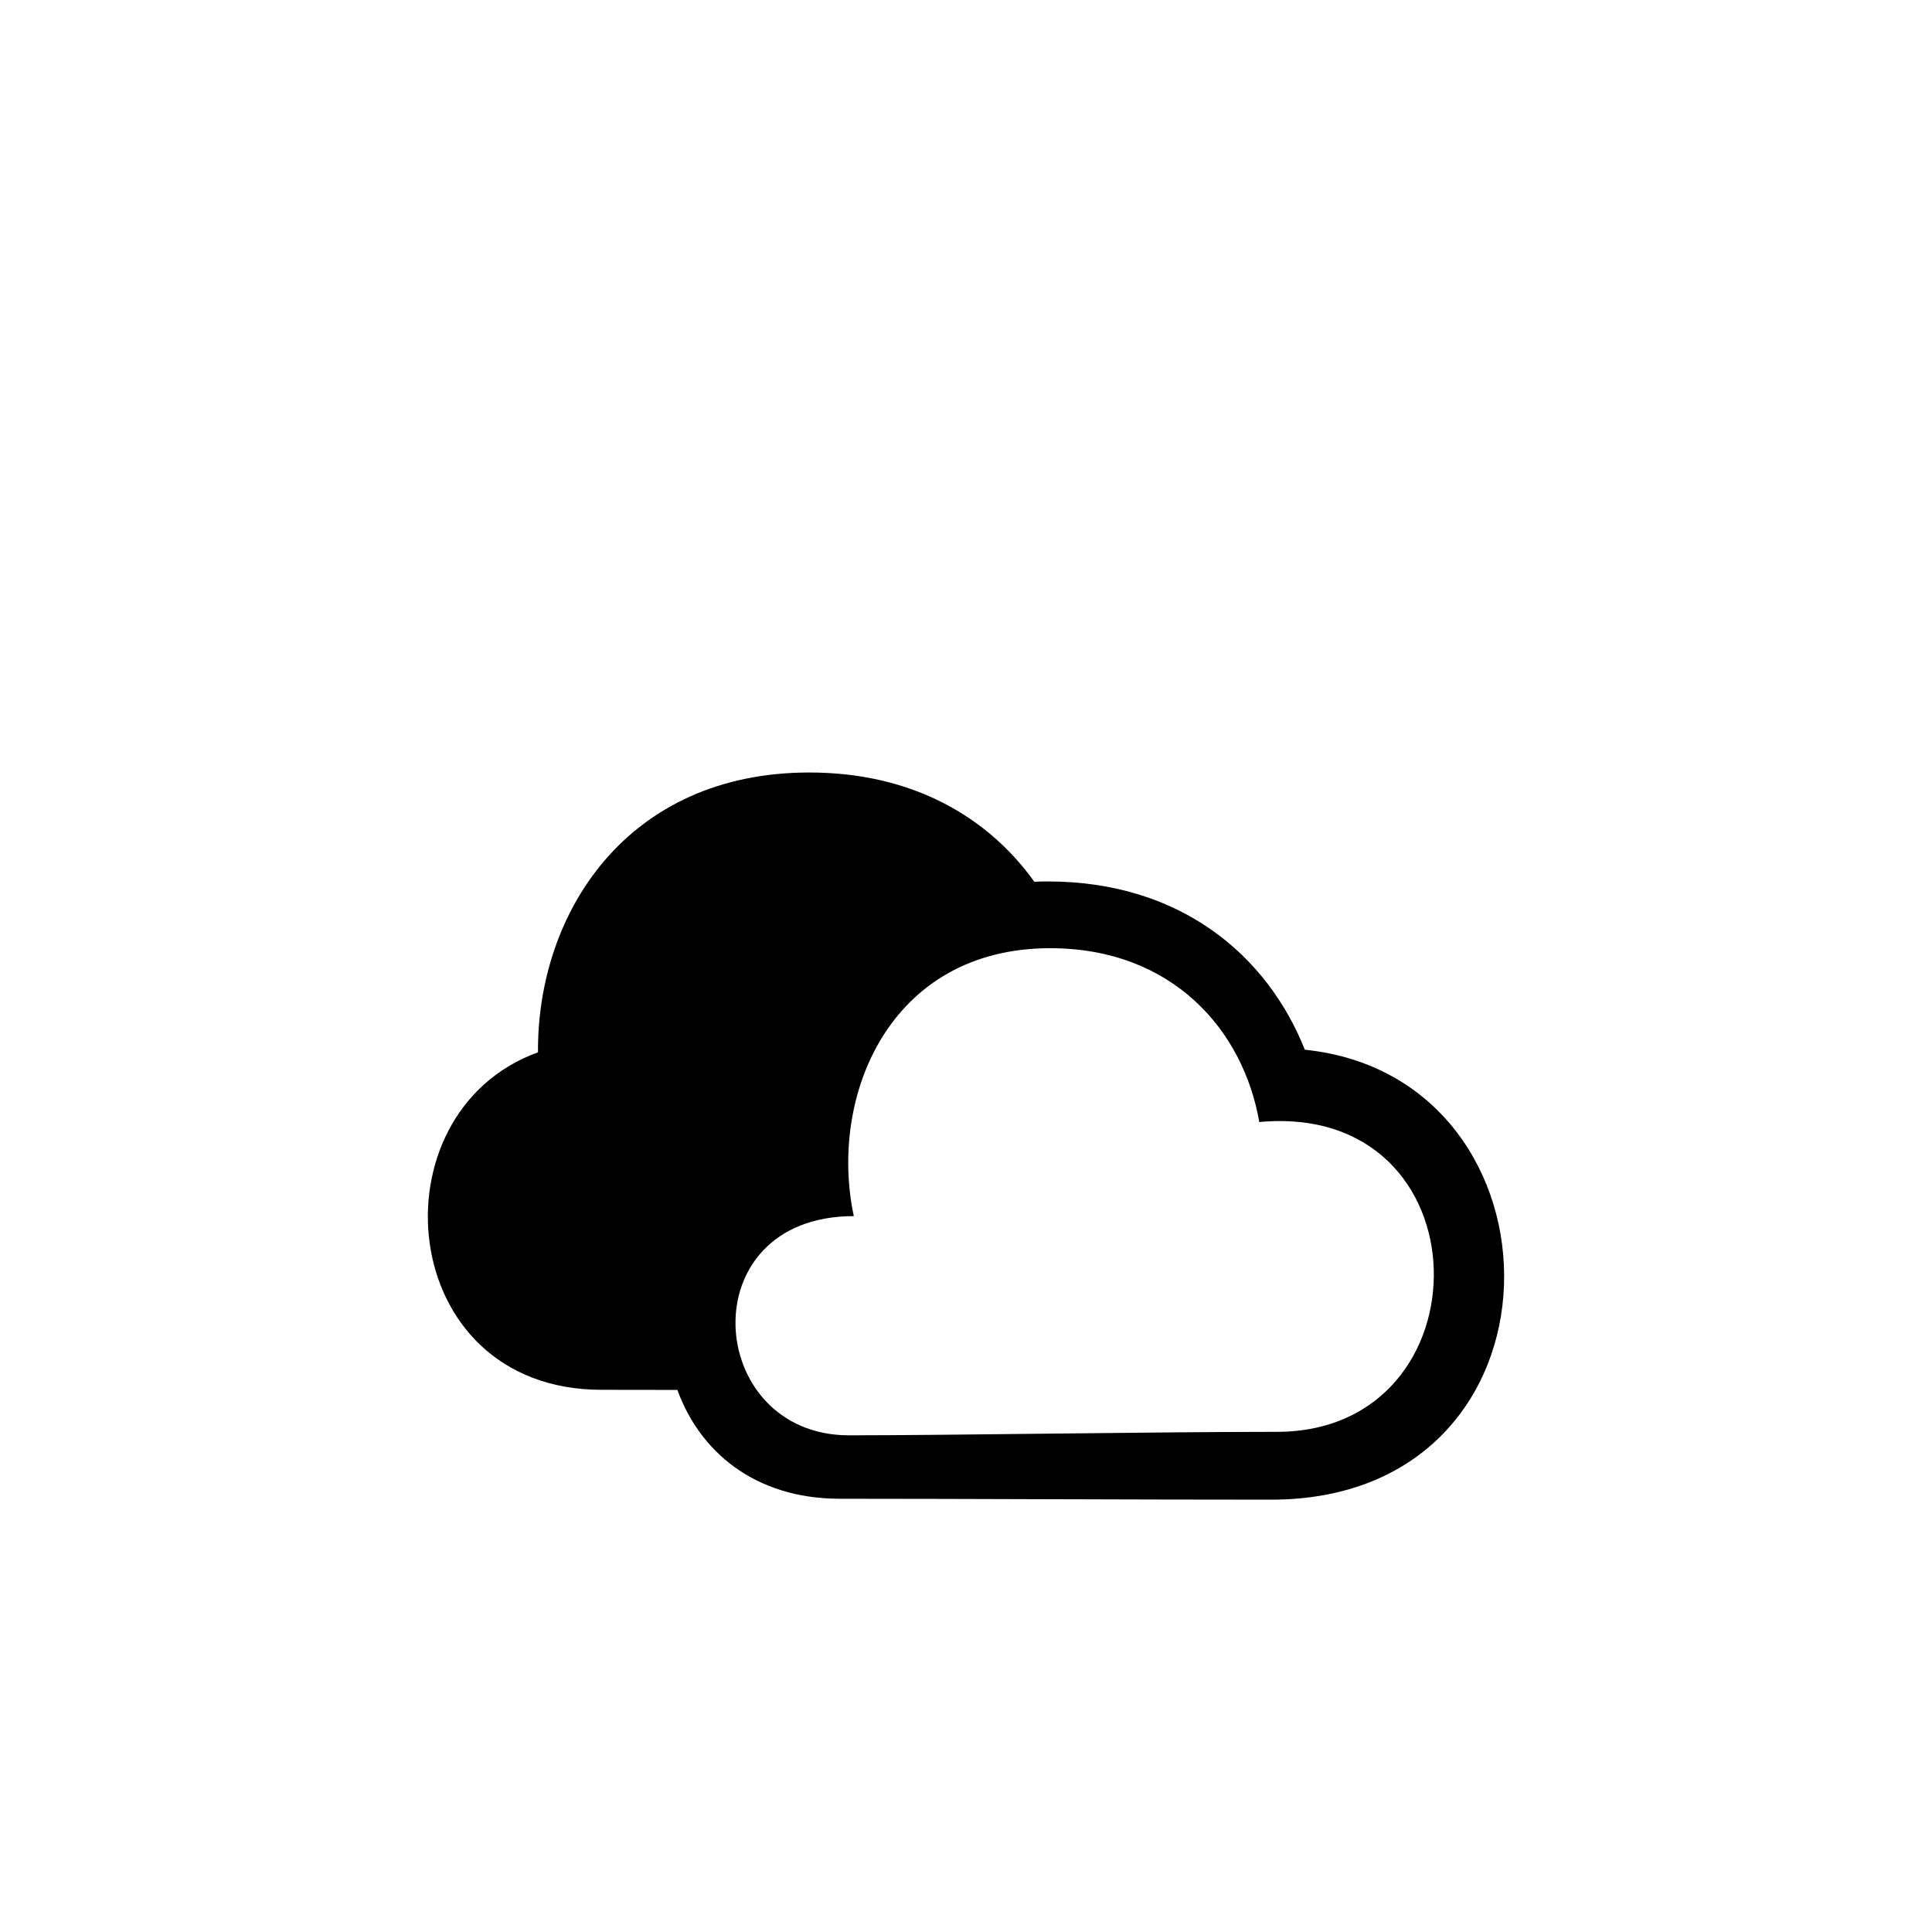 <?xml version="1.0" encoding="utf-8"?><!-- Uploaded to: SVG Repo, www.svgrepo.com, Generator: SVG Repo Mixer Tools -->
<svg width="800px" height="800px" viewBox="-20 0 190 190" fill="none" xmlns="http://www.w3.org/2000/svg">
<path fill-rule="evenodd" clip-rule="evenodd" d="M105.003 147.483C91.47 147.483 73.929 147.393 62.607 147.393C54.118 147.393 48.775 142.649 46.617 136.689C43.956 136.683 41.412 136.679 39.162 136.679C18.807 136.679 16.534 109.403 32.908 103.49C32.814 89.786 41.651 75.97 59.592 75.97C69.778 75.97 77.196 80.392 81.718 86.712C82.153 86.695 82.591 86.684 83.037 86.684C96.126 86.684 104.644 93.984 108.322 103.233C134.83 105.958 135.152 147.483 105.003 147.483ZM103.842 110.344C102.281 101.319 95.304 93.25 83.276 93.25C67.463 93.25 61.465 107.839 63.966 119.598C47.757 119.598 49.311 141.155 63.499 141.155C73.473 141.155 93.568 140.812 105.573 140.812C126.544 140.812 126.318 108.278 103.842 110.344Z" fill="#000000"/>
</svg>